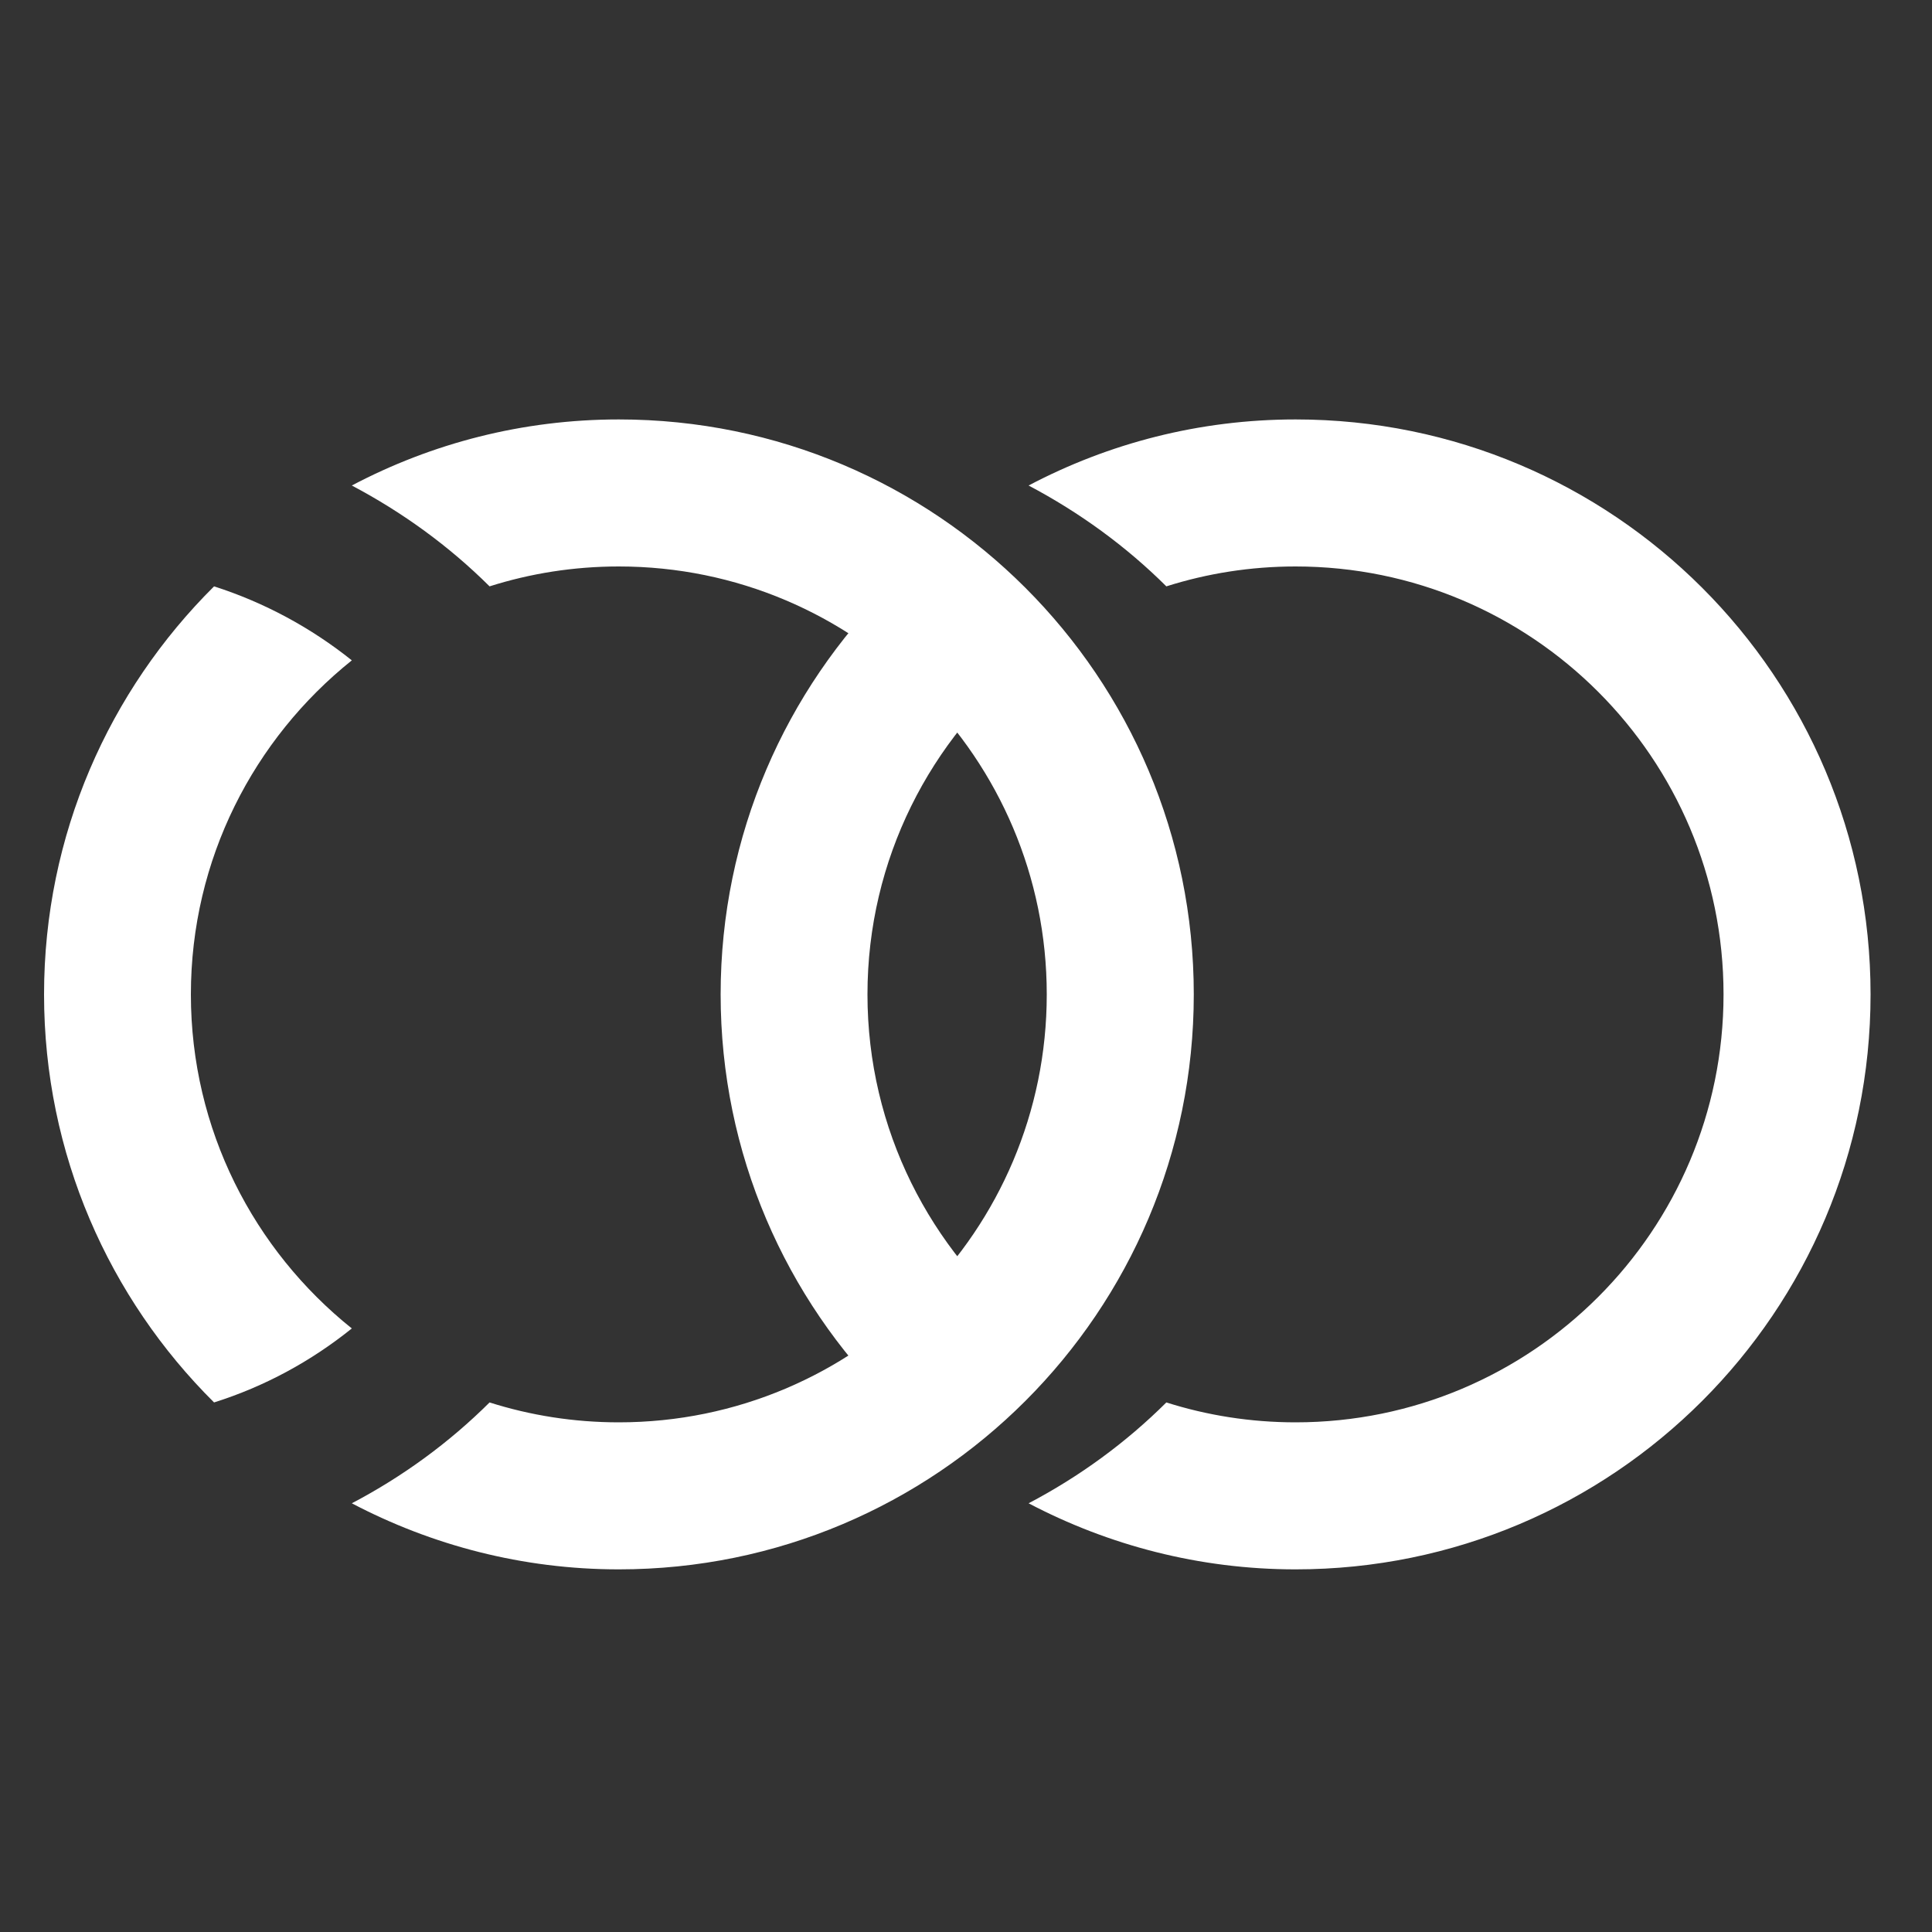 <?xml version="1.0" encoding="UTF-8"?>
<svg id="Camada_1" data-name="Camada 1" xmlns="http://www.w3.org/2000/svg" viewBox="0 0 100 100">
  <rect x="0" y="0" width="100" height="100" fill="#333333" stroke="none"/>
  <defs>
    <style>
      .cls-1 {
        fill: #fff;
      }
    </style>
  </defs>
  <g>
    <path class="cls-1" d="M60.37,30.35c2.11-.67,4.36-1.03,6.69-1.03,12.23,0,22.15,9.92,22.15,22.15s-9.92,22.15-22.15,22.15c-2.33,0-4.58-.36-6.69-1.03-2.09,2.08-4.5,3.84-7.13,5.22,4.13,2.17,8.83,3.42,13.82,3.42,16.43,0,29.76-13.32,29.76-29.76s-13.32-29.76-29.76-29.76c-4.99,0-9.69,1.24-13.82,3.42,2.63,1.39,5.04,3.14,7.13,5.22Z"/>
    <path class="cls-1" d="M44.9,51.47c0-7,3.26-13.23,8.33-17.29-2.1-1.68-4.51-2.99-7.13-3.83-5.43,5.39-8.8,12.86-8.8,21.12s3.37,15.73,8.8,21.12c2.63-.83,5.03-2.14,7.13-3.83-5.07-4.06-8.33-10.29-8.33-17.29Z"/>
  </g>
  <g>
    <path class="cls-1" d="M25.34,30.35c2.11-.67,4.36-1.03,6.69-1.03,12.23,0,22.15,9.92,22.15,22.15s-9.92,22.15-22.15,22.15c-2.33,0-4.58-.36-6.69-1.03-2.09,2.08-4.5,3.84-7.13,5.22,4.13,2.17,8.83,3.42,13.82,3.42,16.43,0,29.76-13.32,29.76-29.76s-13.32-29.76-29.76-29.76c-4.99,0-9.69,1.24-13.82,3.42,2.63,1.39,5.04,3.14,7.13,5.22Z"/>
    <path class="cls-1" d="M9.88,51.47c0-7,3.26-13.23,8.33-17.29-2.1-1.68-4.51-2.99-7.13-3.83-5.43,5.39-8.8,12.86-8.8,21.12s3.37,15.73,8.8,21.12c2.63-.83,5.03-2.14,7.13-3.83-5.07-4.06-8.33-10.29-8.33-17.29Z"/>
  </g>
</svg>